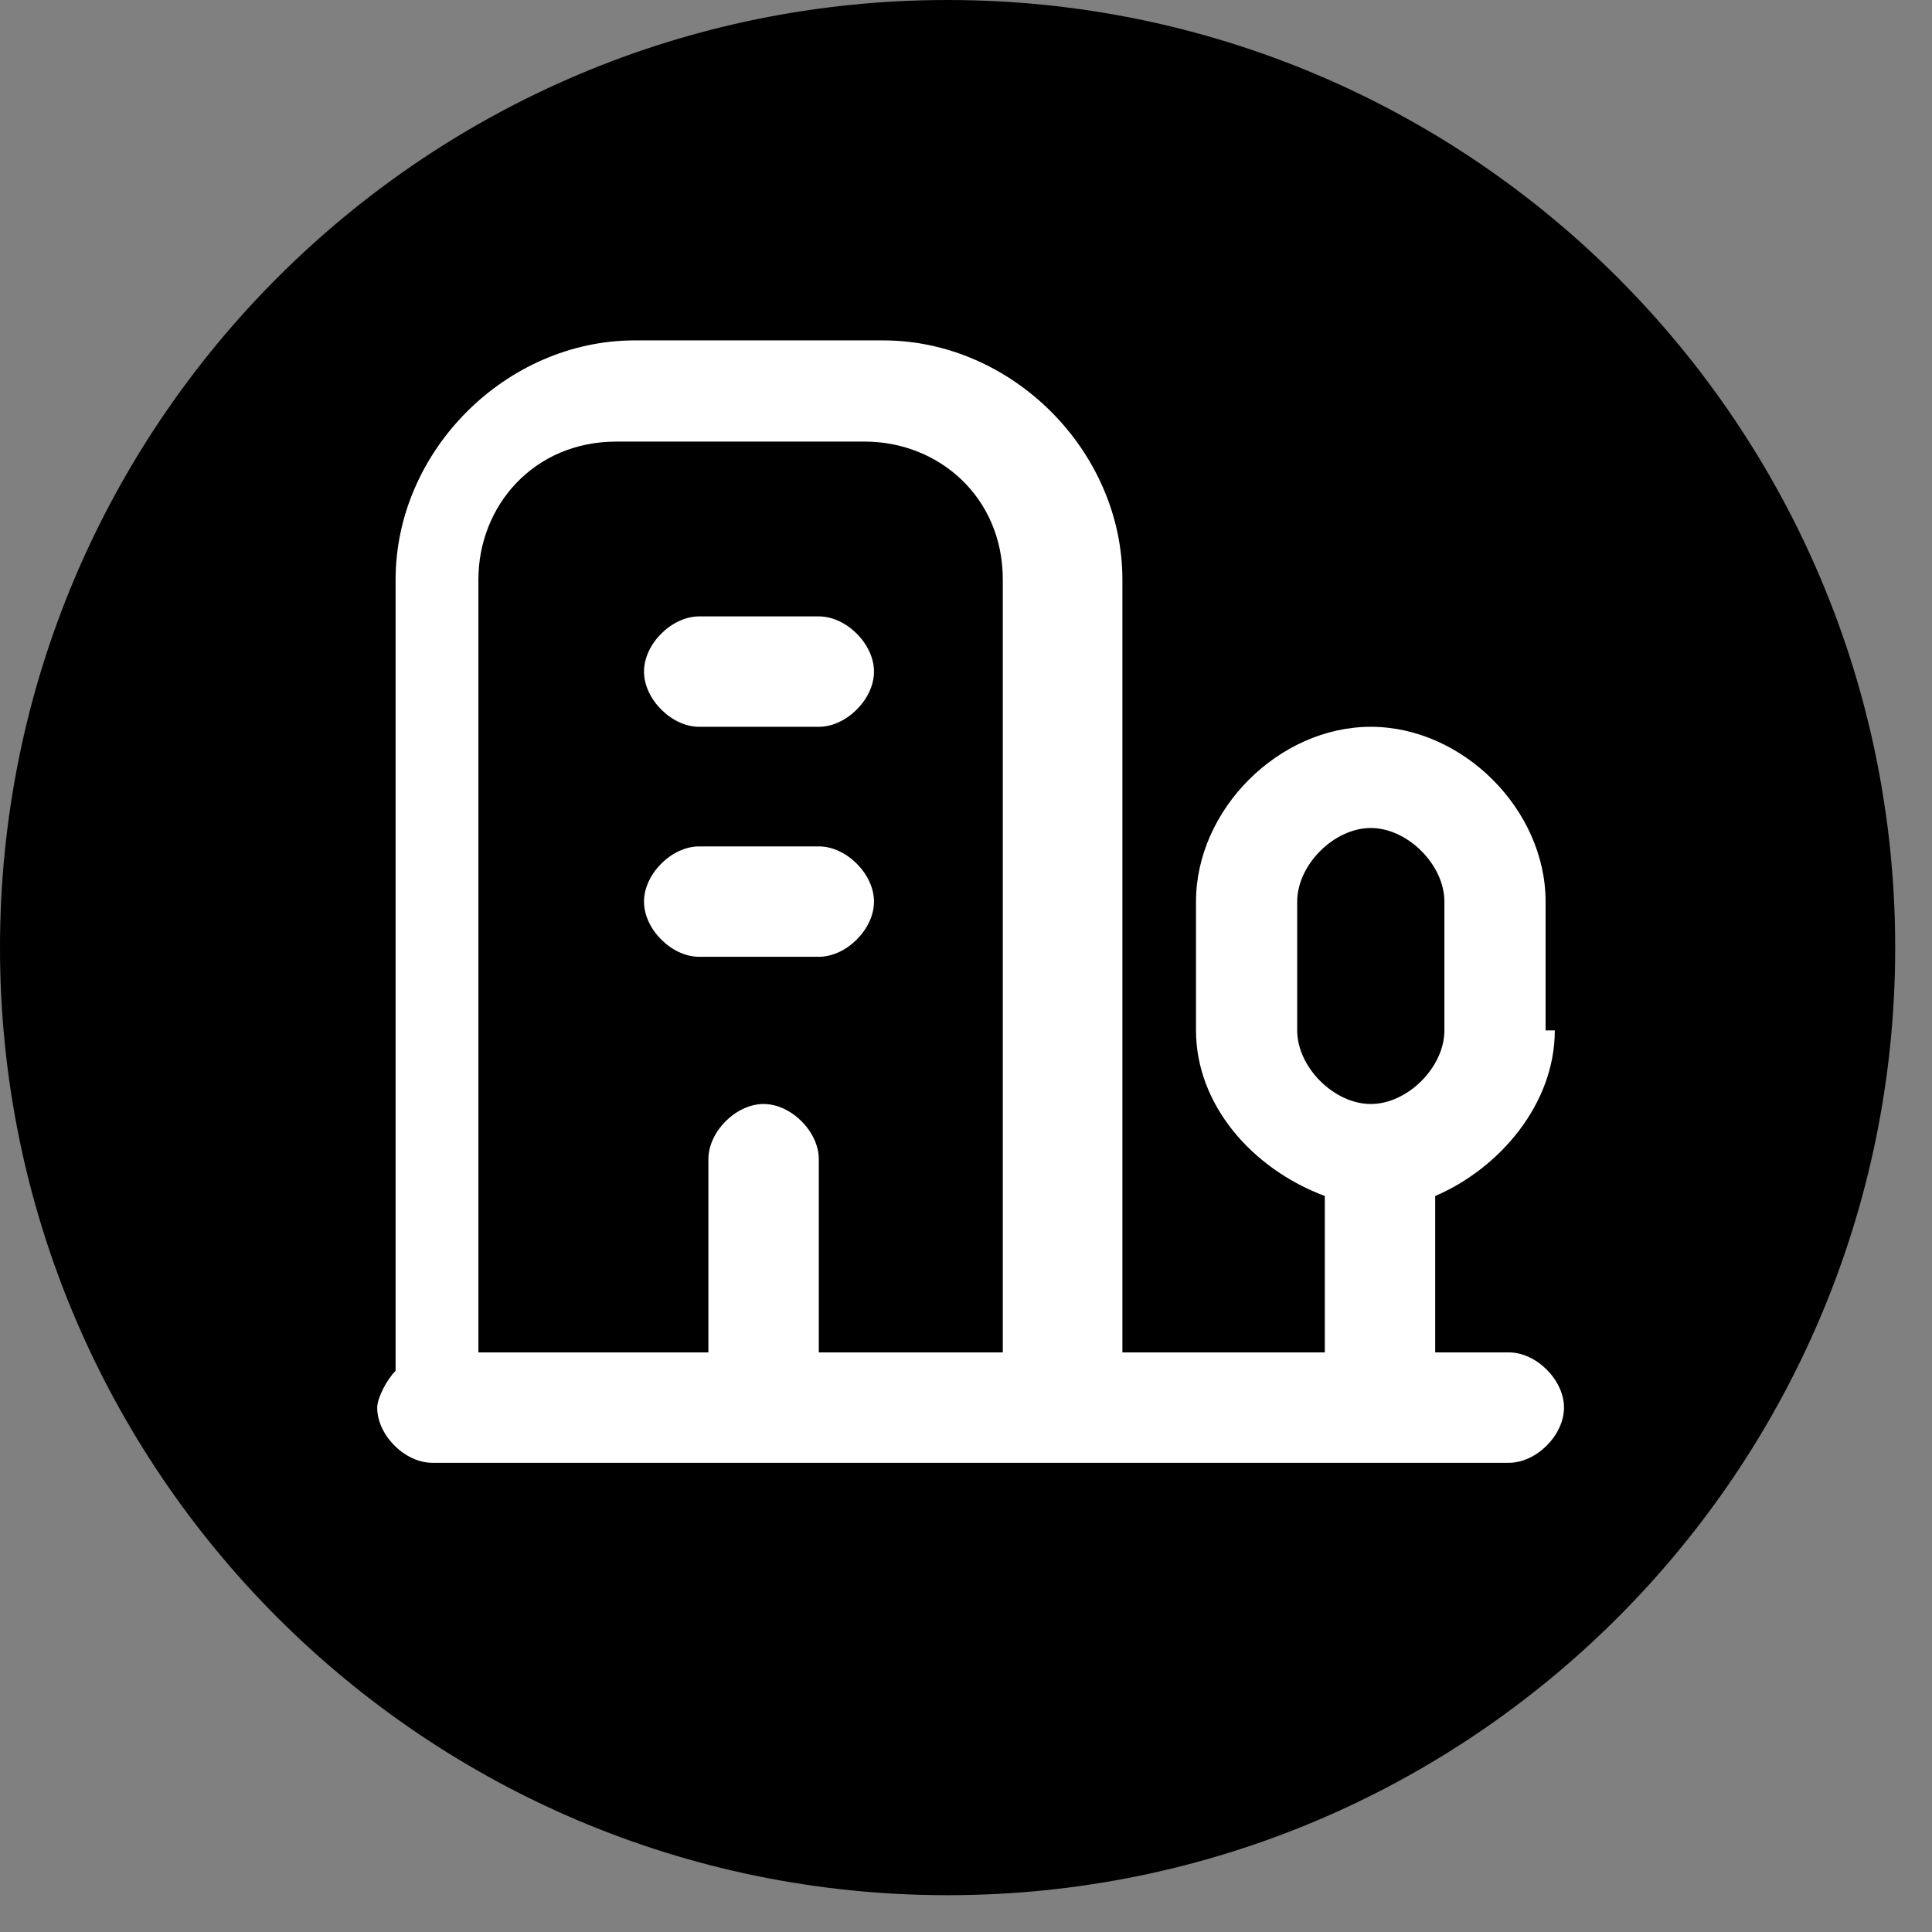 <svg width="21" height="21" fill="none" xmlns="http://www.w3.org/2000/svg"><rect width="100%" height="100%" fill="#808080" stroke="none"/><g clip-path="url(#a)"><path d="M10.3 20.6c5.688 0 10.3-4.612 10.3-10.3C20.6 4.611 15.988 0 10.3 0 4.611 0 0 4.611 0 10.3c0 5.688 4.611 10.3 10.3 10.3z" fill="#000"/><path d="M16.8 11.2V9.8c0-1-.9-1.9-1.9-1.9-1 0-1.9.9-1.9 1.9v1.4c0 .8.6 1.5 1.4 1.8v1.7h-2.2V6.3c0-1.4-1.2-2.6-2.6-2.6H6.9c-1.4 0-2.6 1.2-2.6 2.6v8.6c-.1.1-.2.3-.2.4 0 .3.3.6.6.6h11.7c.3 0 .6-.3.6-.6s-.3-.6-.6-.6h-.8V13c.7-.3 1.3-1 1.3-1.8h-.1zM6.7 4.8h2.7c.8 0 1.5.6 1.5 1.5v8.4h-2v-2.1c0-.3-.3-.6-.6-.6s-.6.3-.6.6v2.1H5.2V6.3c0-.8.6-1.5 1.5-1.5zm7.4 5c0-.4.4-.8.8-.8s.8.4.8.8v1.4c0 .4-.4.8-.8.8s-.8-.4-.8-.8V9.8z" fill="#fff"/><path d="M7.6 10.4h1.3c.3 0 .6-.3.6-.6s-.3-.6-.6-.6H7.6c-.3 0-.6.3-.6.6s.3.6.6.6zM7.6 7.9h1.3c.3 0 .6-.3.6-.6s-.3-.6-.6-.6H7.6c-.3 0-.6.3-.6.6s.3.6.6.6z" fill="#fff"/></g><defs><clipPath id="a"><path fill="#fff" d="M0 0h20.6v20.6H0z"/></clipPath></defs></svg>